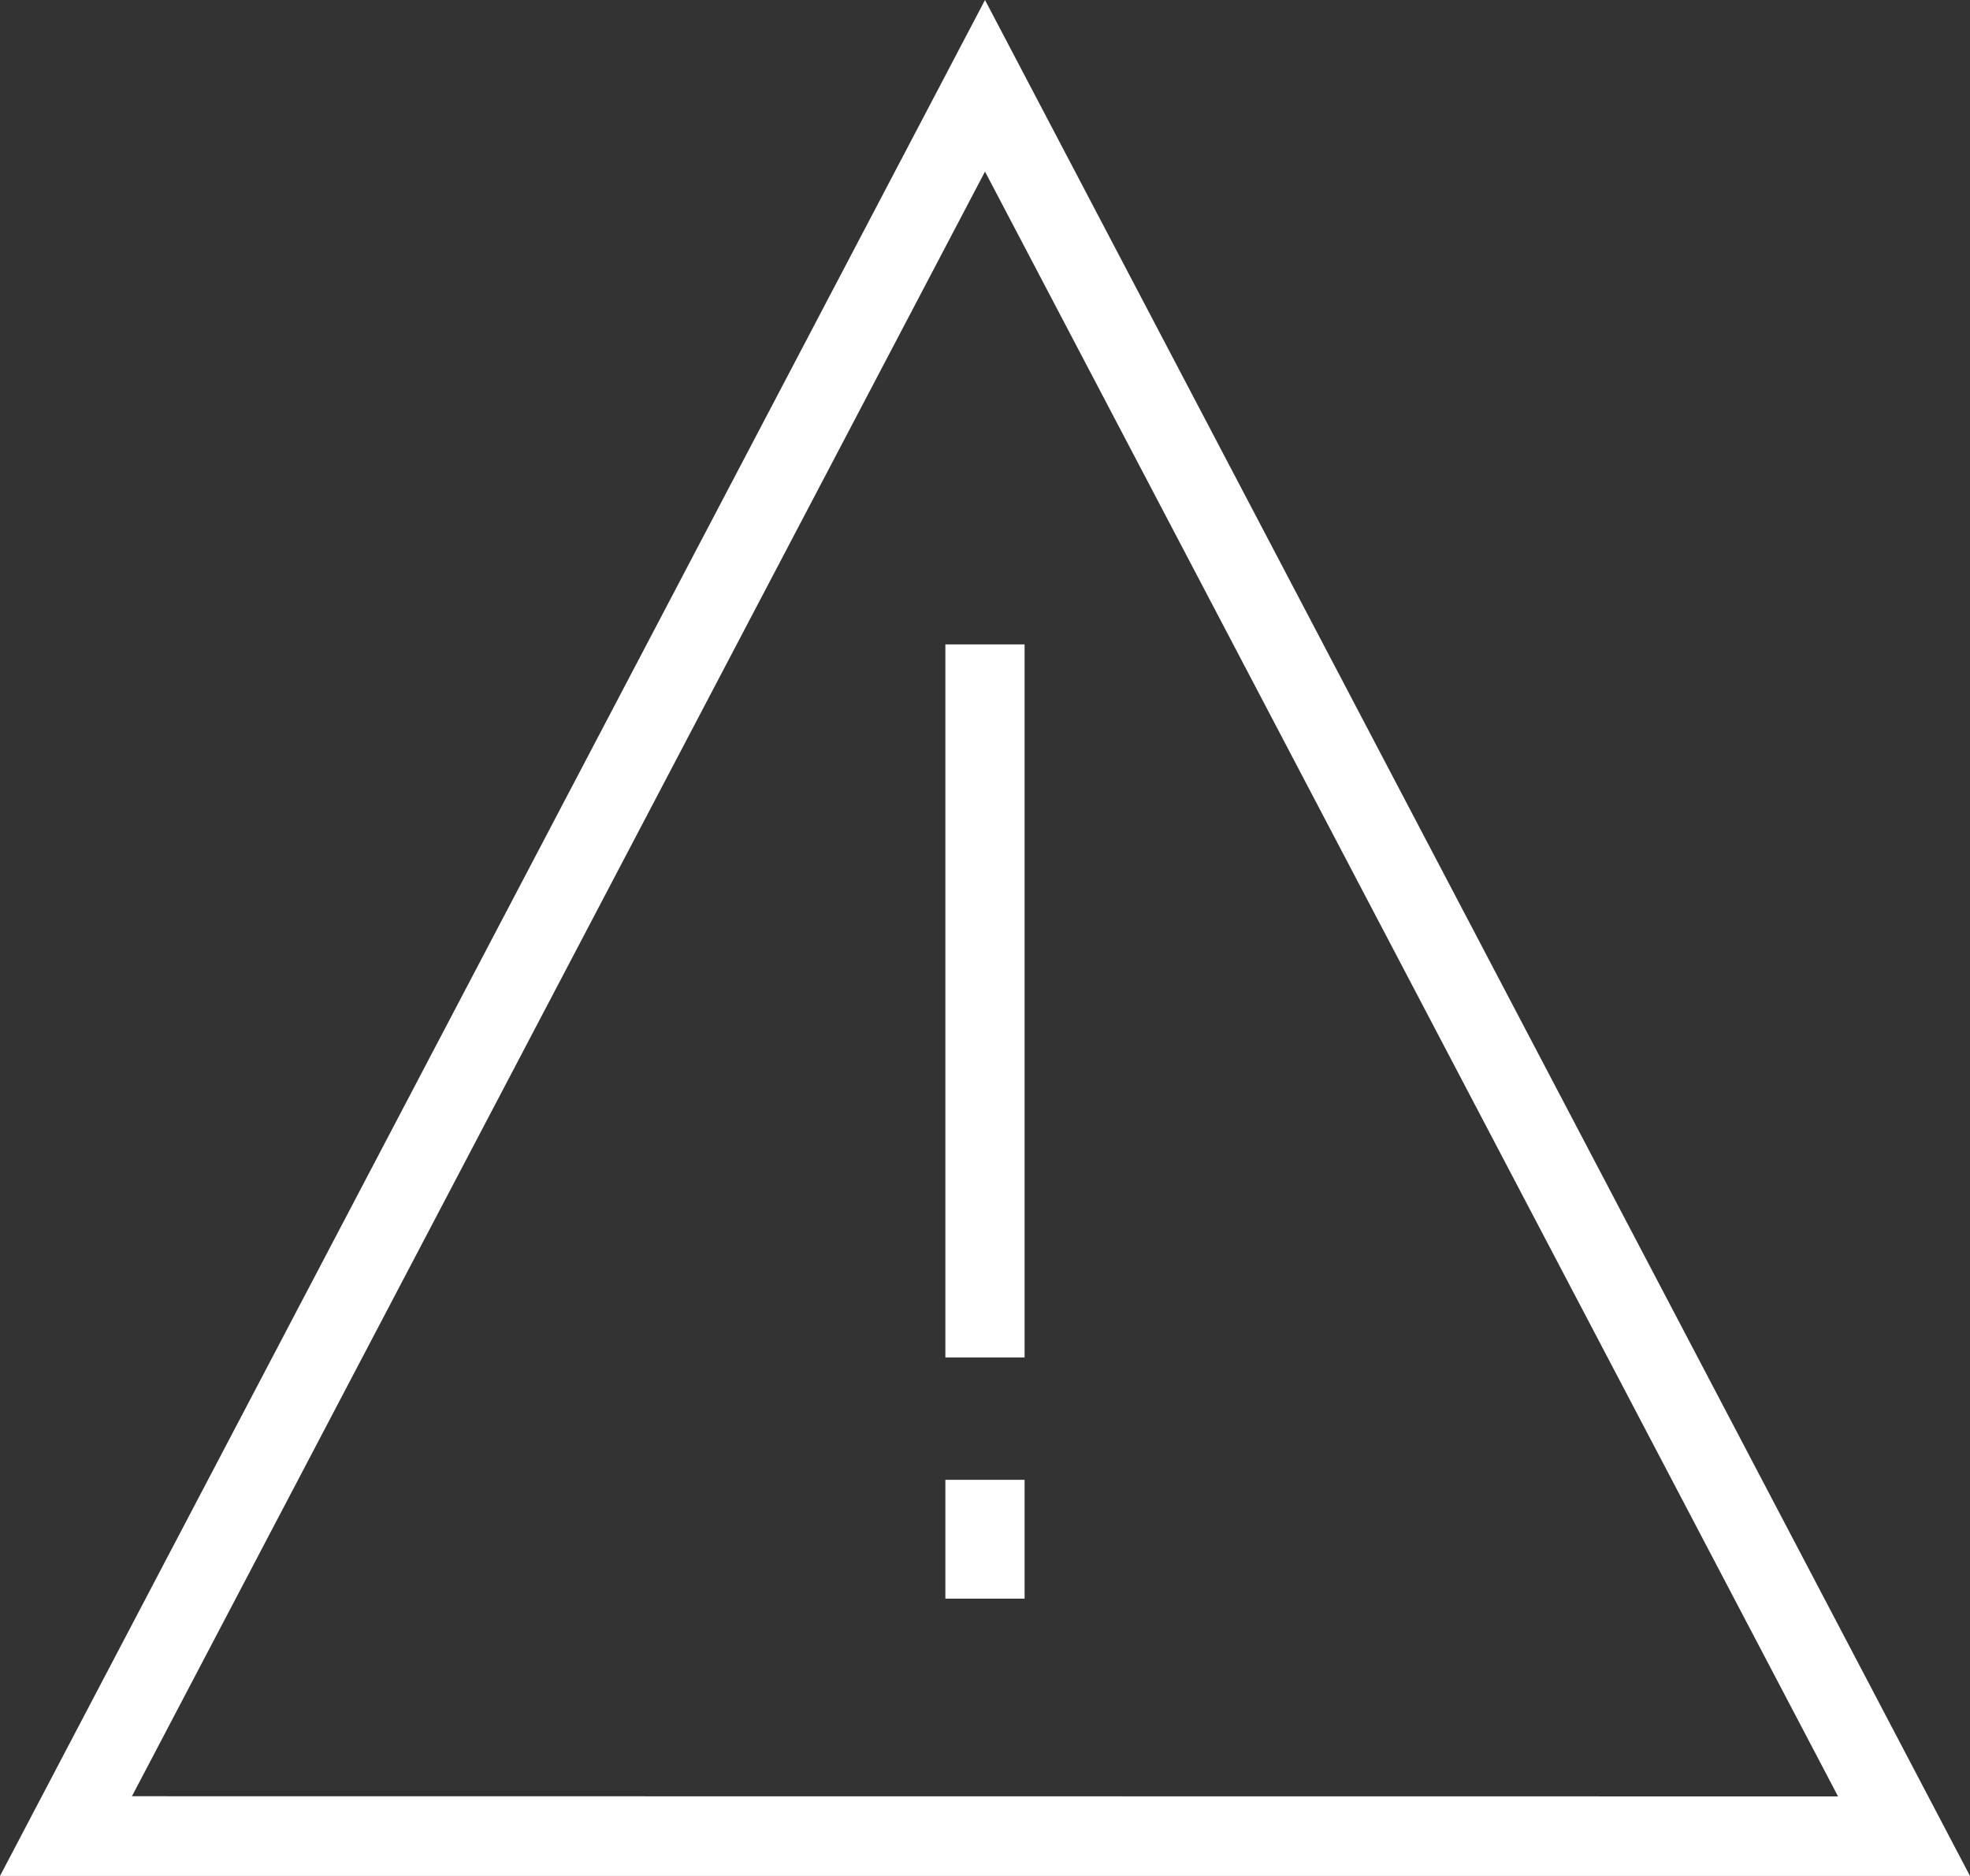 <svg xmlns="http://www.w3.org/2000/svg" width="42" height="40" viewBox="0 0 42 40">
  <rect x="0" y="0" width="42" height="40" fill="#333333" stroke="none"/>
  <g id="Group_55" data-name="Group 55" transform="translate(1807 -2498)">
    <path id="Path_4" data-name="Path 4" d="M.349,41.842h42l-21-40Zm2.813-1.7L21.349,5.5,39.536,40.146Z" transform="translate(-1807.349 2496.158)" fill="#fff"/>
    <rect id="Rectangle_18" data-name="Rectangle 18" width="1.689" height="15.204" transform="translate(-1786.845 2511.74)" fill="#fff"/>
    <rect id="Rectangle_19" data-name="Rectangle 19" width="1.689" height="2.534" transform="translate(-1786.845 2529.553)" fill="#fff"/>
  </g>
</svg>
